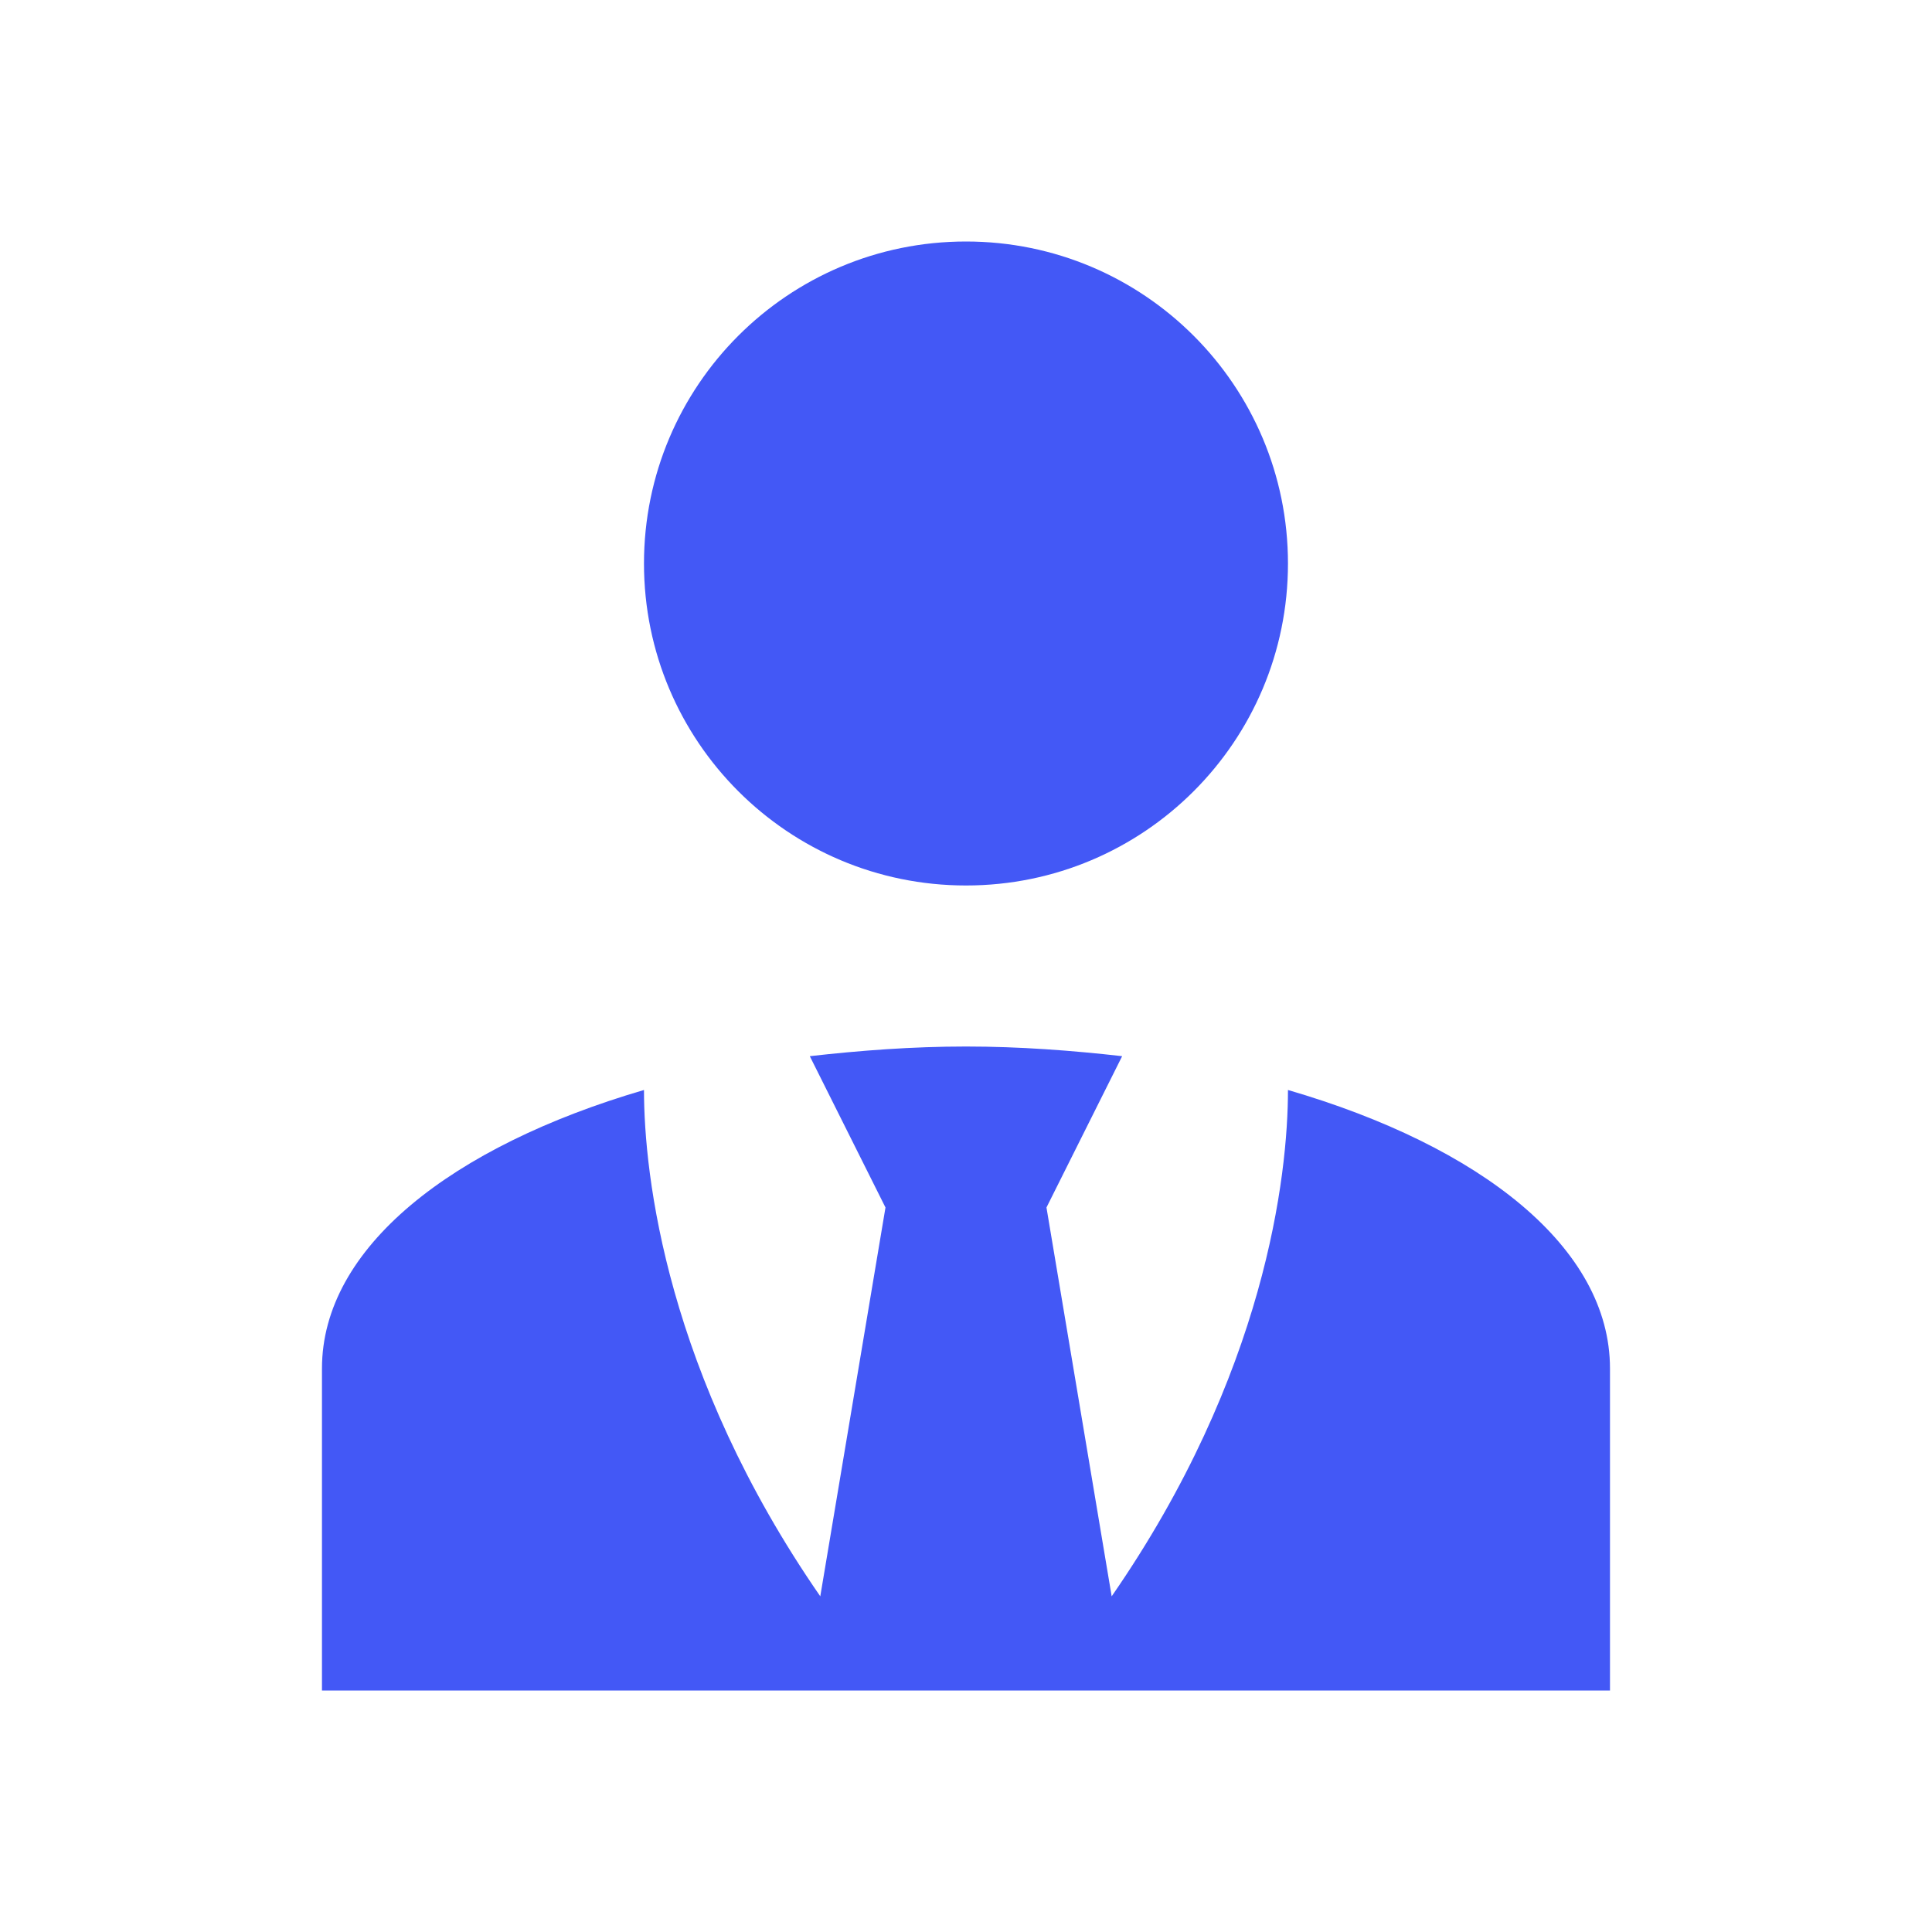 <svg width="40" height="40" viewBox="0 0 40 40" fill="none" xmlns="http://www.w3.org/2000/svg">
<path d="M20 5C23.683 5 26.666 7.983 26.666 11.667C26.666 15.35 23.683 18.333 20 18.333C16.316 18.333 13.333 15.35 13.333 11.667C13.333 7.983 16.316 5 20 5ZM26.666 22.567C26.666 24.333 26.2 28.45 23.016 33.05L21.666 25L23.233 21.867C22.2 21.75 21.116 21.667 20 21.667C18.883 21.667 17.8 21.75 16.766 21.867L18.333 25L16.983 33.05C13.8 28.45 13.333 24.333 13.333 22.567C9.35 23.733 6.666 25.833 6.666 28.333V35H33.333V28.333C33.333 25.833 30.666 23.733 26.666 22.567Z" fill="#4358F6"/>
</svg>
